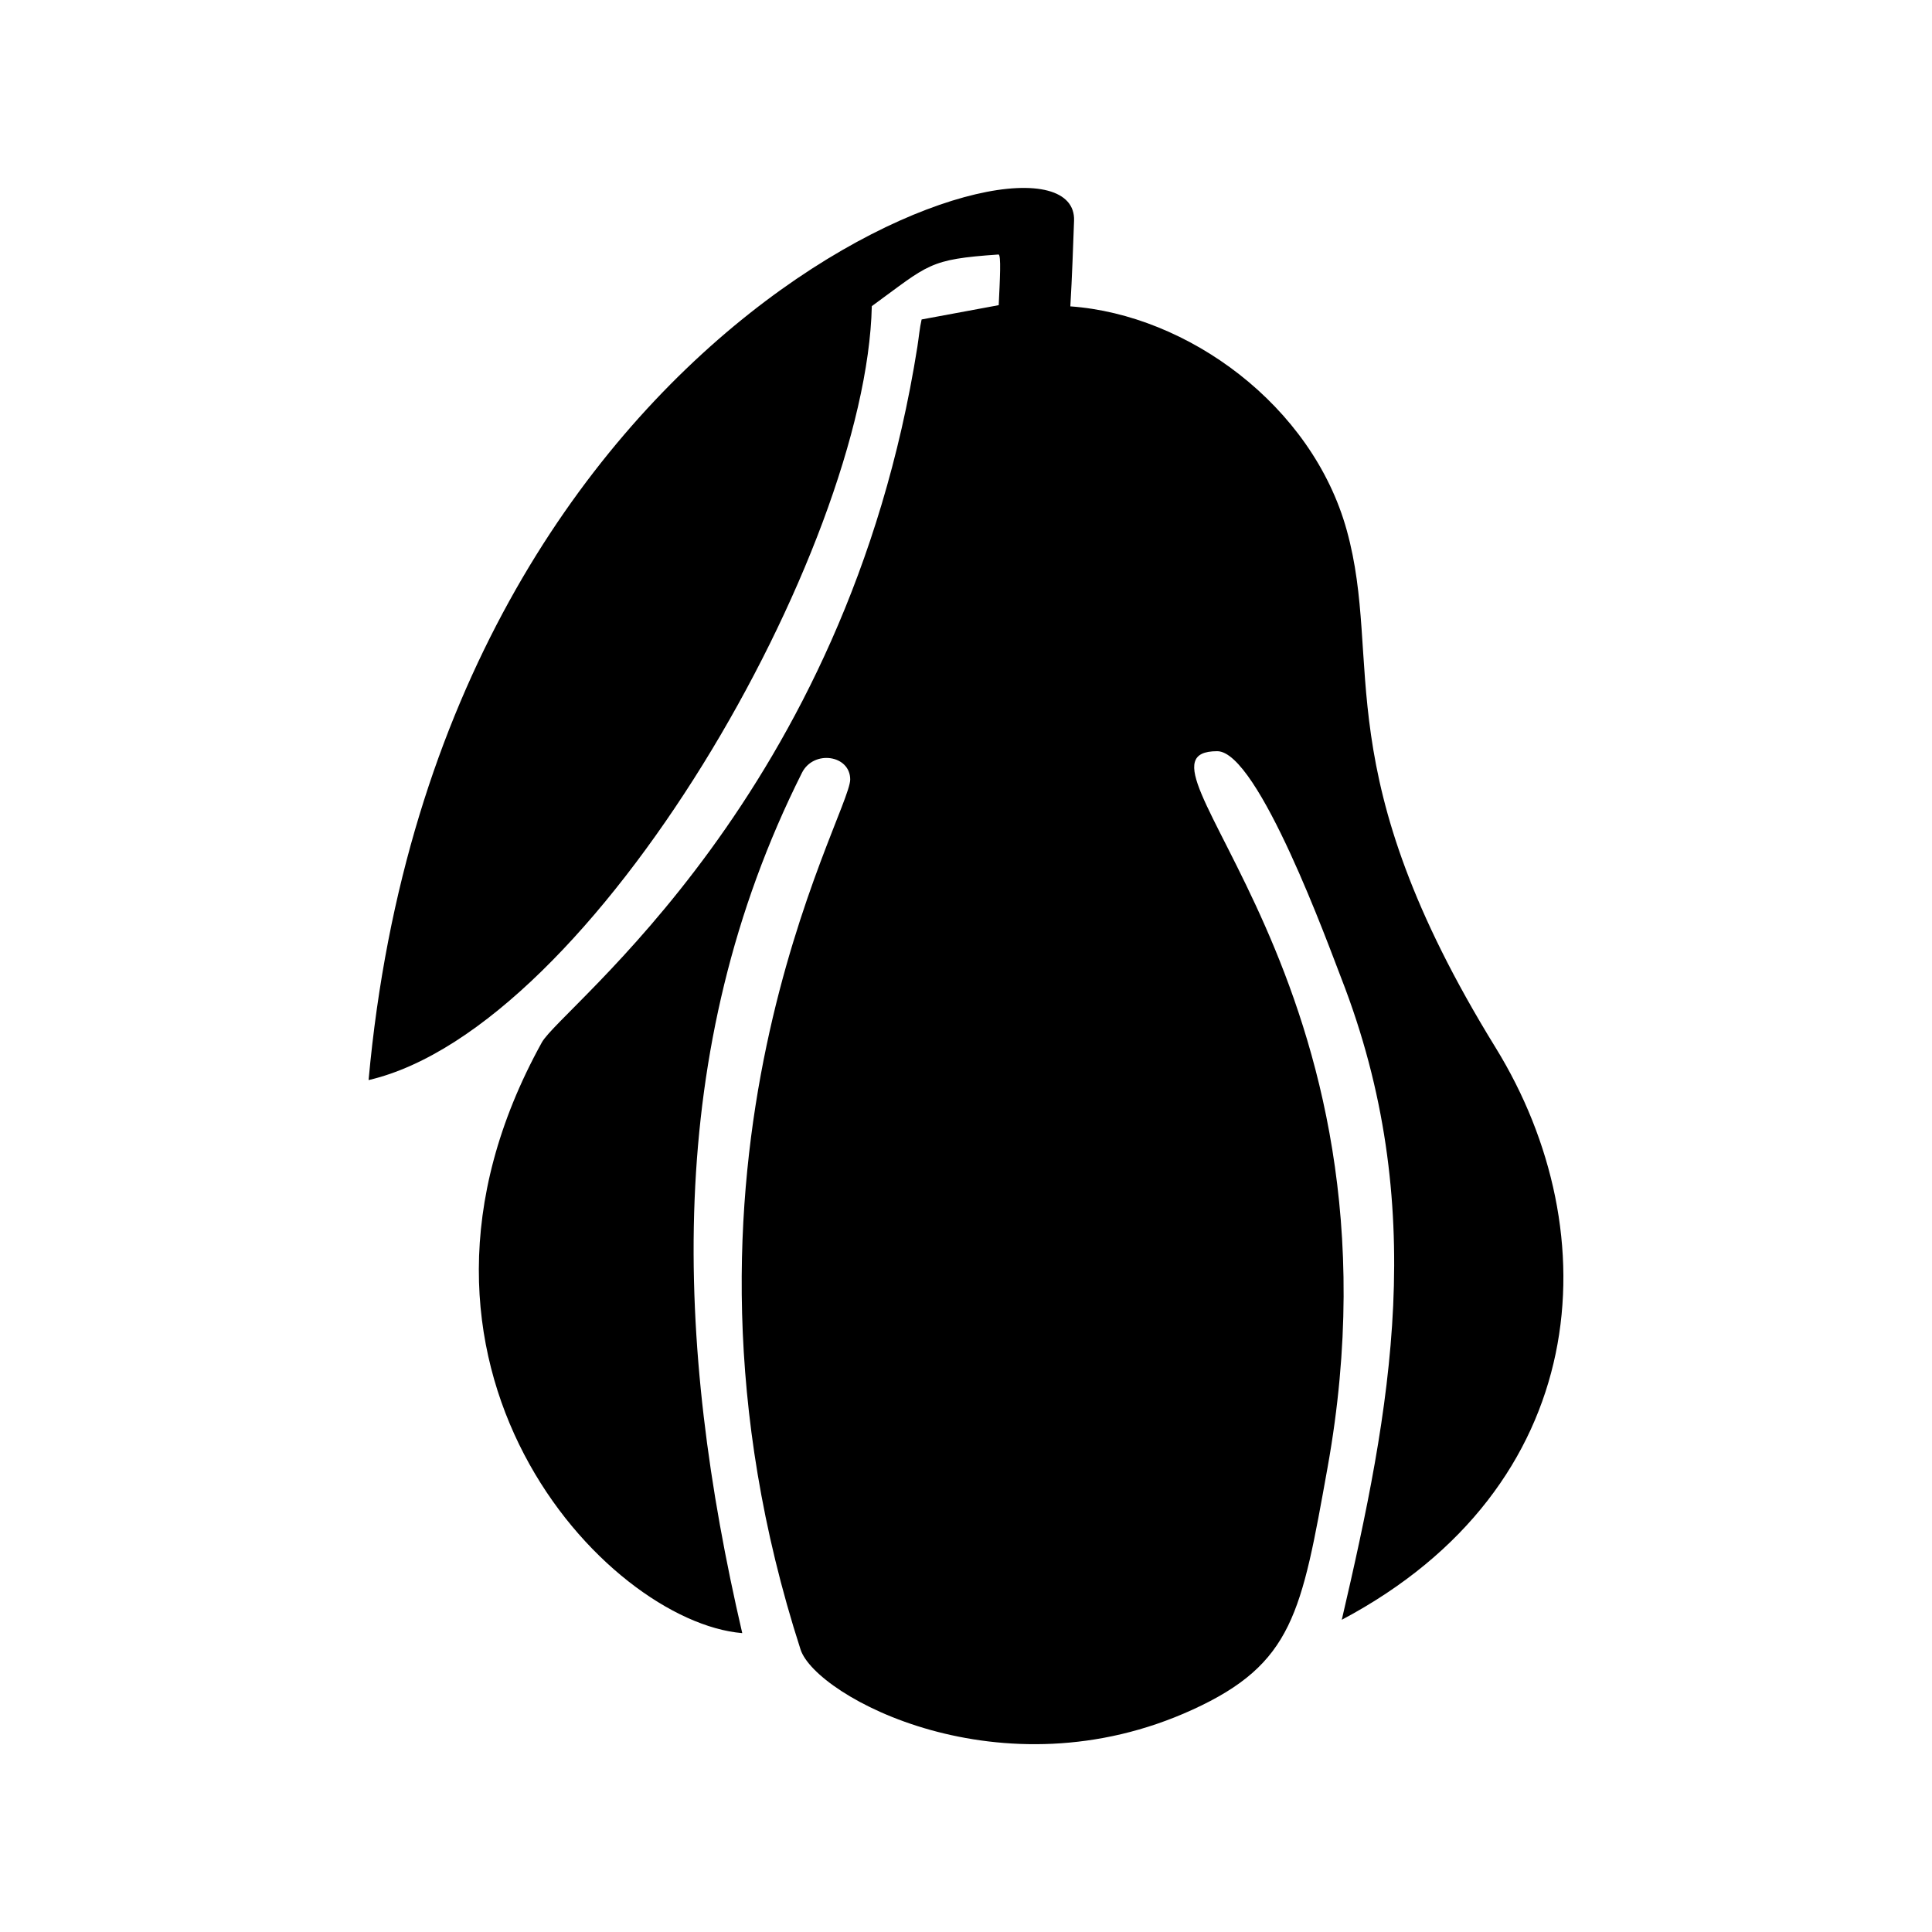 <?xml version="1.0" encoding="UTF-8"?>
<!-- Uploaded to: ICON Repo, www.iconrepo.com, Generator: ICON Repo Mixer Tools -->
<svg fill="#000000" width="800px" height="800px" version="1.1" viewBox="144 144 512 512" xmlns="http://www.w3.org/2000/svg">
 <path d="m427.65 225.19c31.051 2.215 64.086 26.18 73.258 59.348 9.734 35.188-5.738 63.777 39.422 137.06 30.441 49.383 25.625 116.46-40.742 151.66 12.969-55.695 23.422-109.68-0.18-170.14-3.031-7.769-21.91-60.043-32.832-60.043-28.336 0 52.512 60.418 29.234 189.89-6.914 38.461-9.082 51.918-35.781 64.121-50.691 23.172-99.859-3.531-103.87-15.945-41.598-128.82 13.156-221.05 13.156-230.57 0-6.516-9.703-7.918-12.785-1.777-37.039 73.816-33.547 151.69-15.824 228-36.133-3.008-100.31-71.156-53.113-156.54 5.176-9.367 80.676-65.129 99.523-184.36 0.402-2.578 0.598-4.988 1.125-7.234l20.43-3.789c0.309-6.68 0.699-13.48-0.07-13.426-18.574 1.285-18.324 2.586-33.562 13.688-1.43 64.441-73.566 191.17-133.36 205.1 18.695-205.67 188.12-260.14 186.96-227.75-0.223 6.137-0.527 15.02-0.988 22.723z" fill-rule="evenodd"/>
</svg>